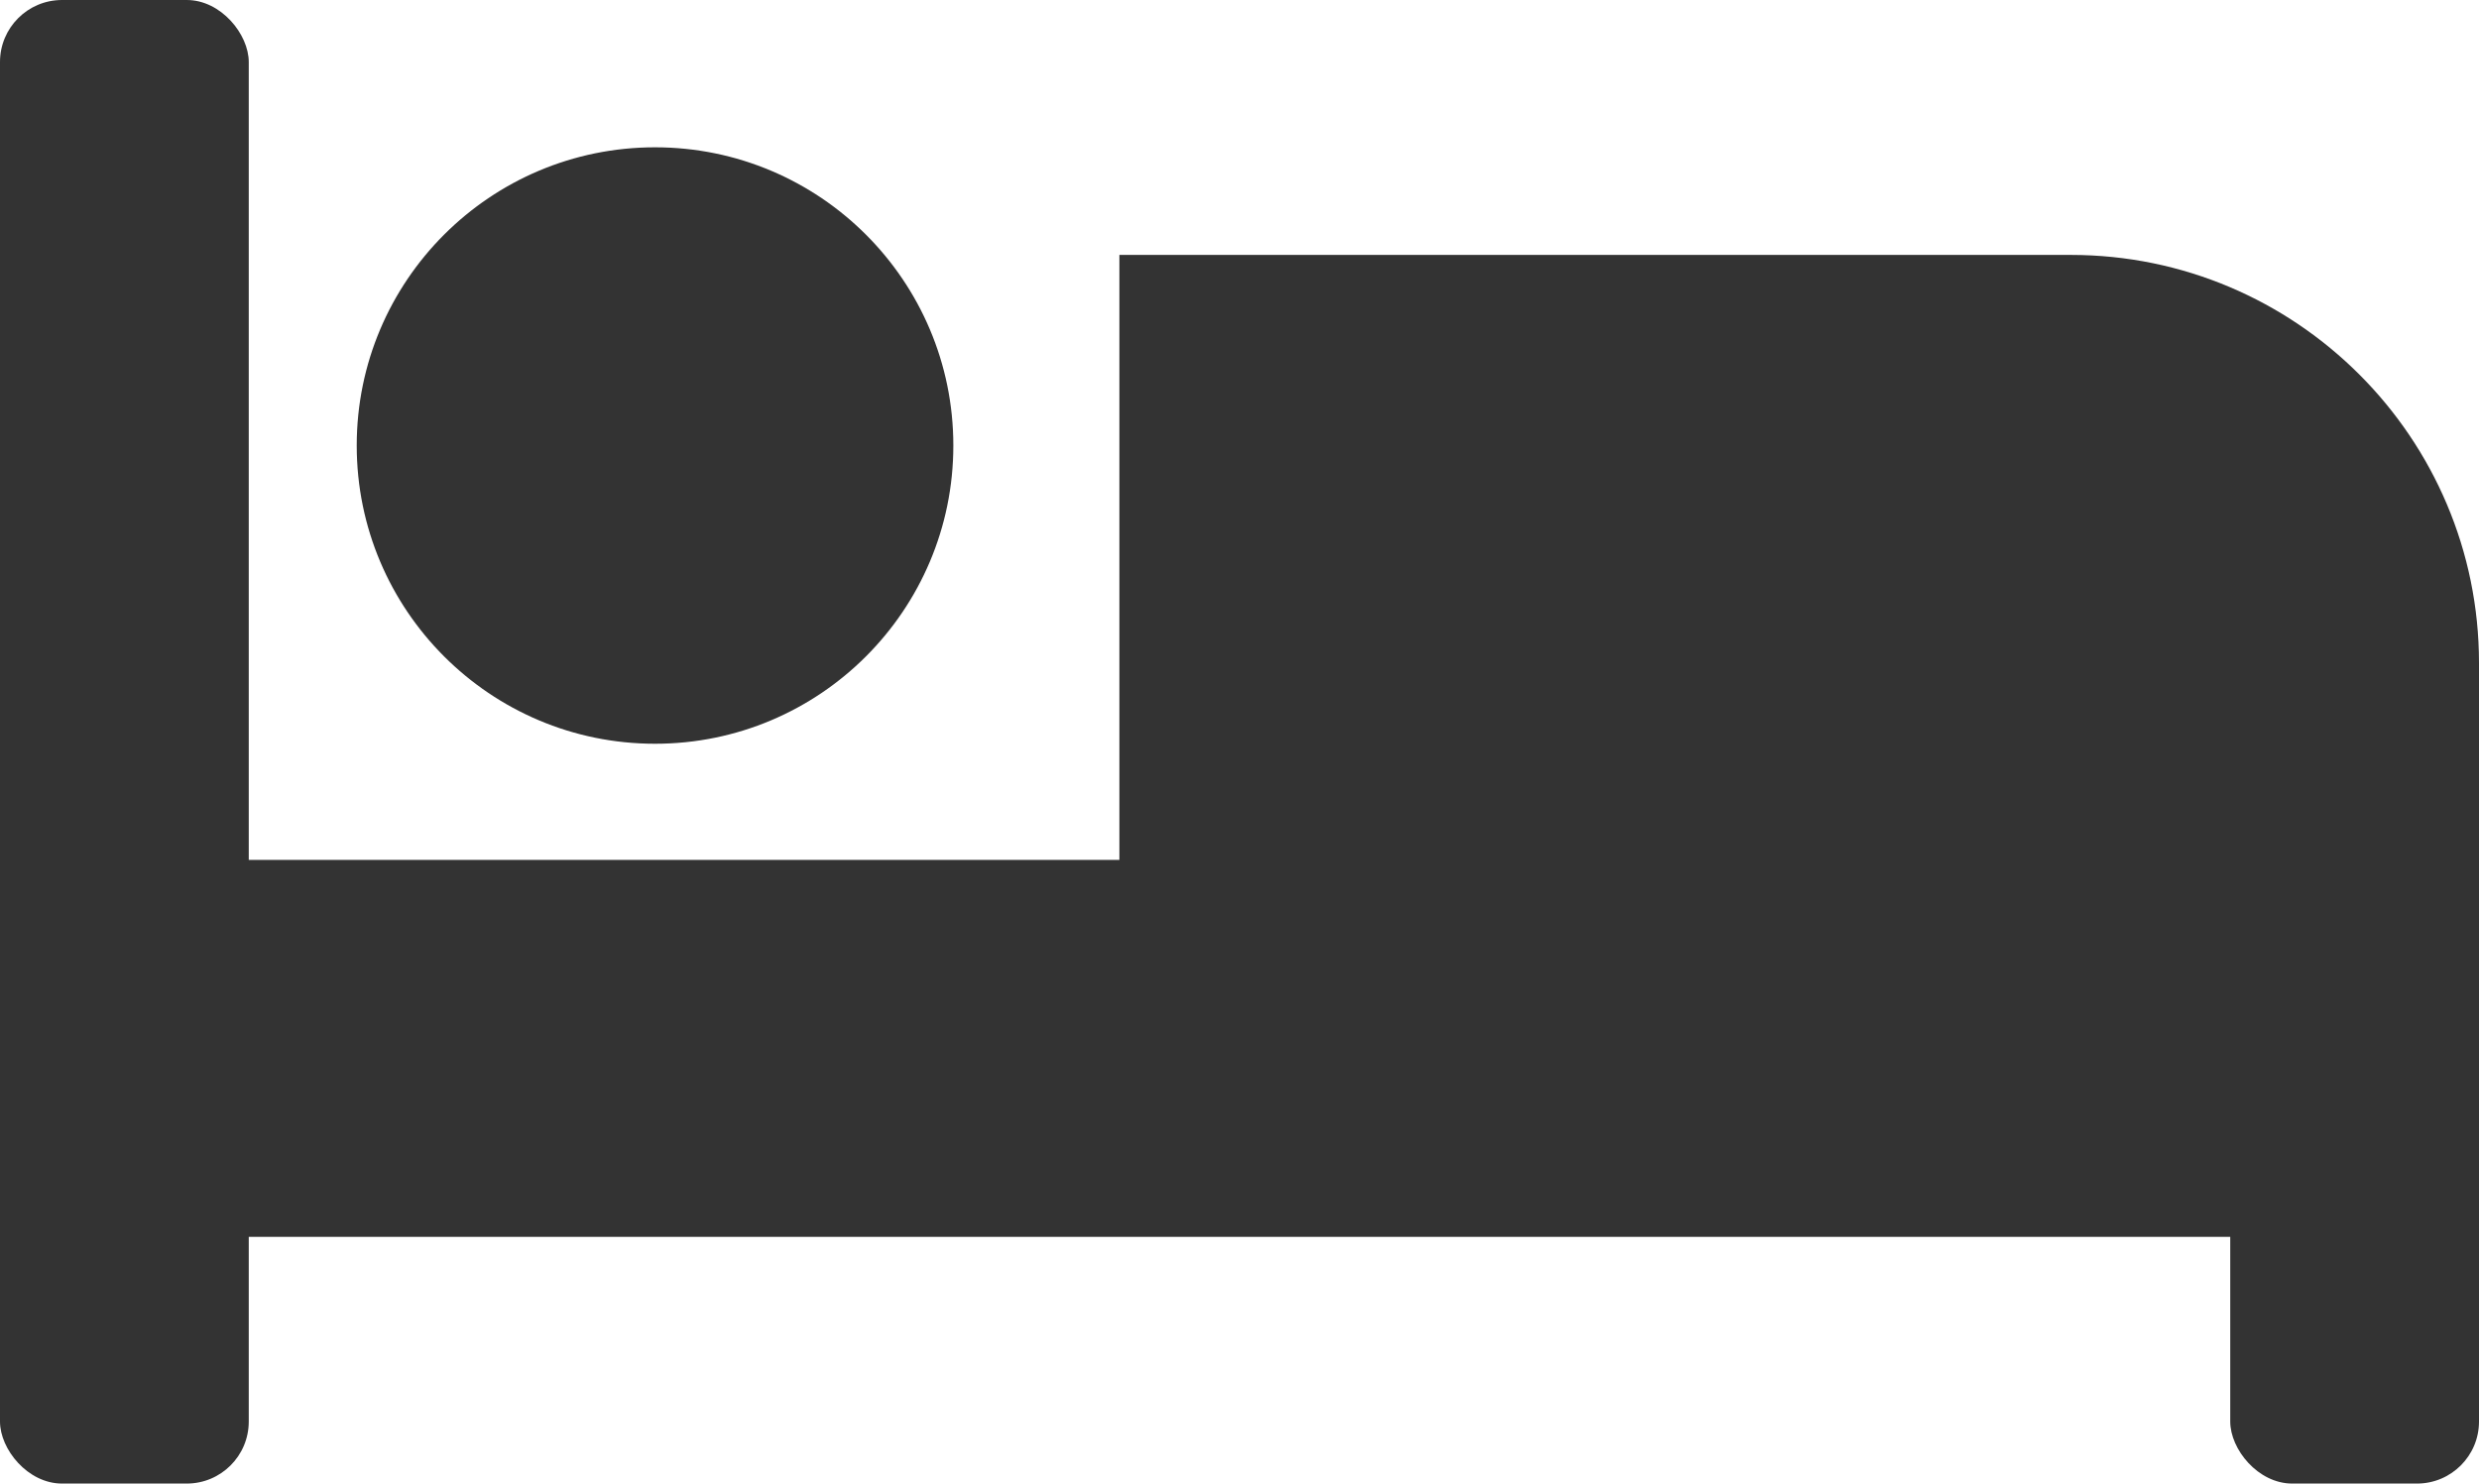 <?xml version="1.0" encoding="UTF-8"?><svg id="Layer_1" xmlns="http://www.w3.org/2000/svg" viewBox="0 0 75.54 45.22"><defs><style>.cls-1{fill:#333;stroke-width:0px;}</style></defs><circle class="cls-1" cx="19.96" cy="13.58" r="9.09"/><rect class="cls-1" width="7.58" height="45.22" rx="1.89" ry="1.89"/><rect class="cls-1" x="67.96" y="20" width="7.58" height="25.22" rx="1.89" ry="1.89"/><rect class="cls-1" x="5.81" y="26.21" width="68.34" height="11.49"/><path class="cls-1" d="M34.11,7.77h28.99c6.87,0,12.44,5.58,12.44,12.44v9.28h-41.43V7.77h0Z"/></svg>